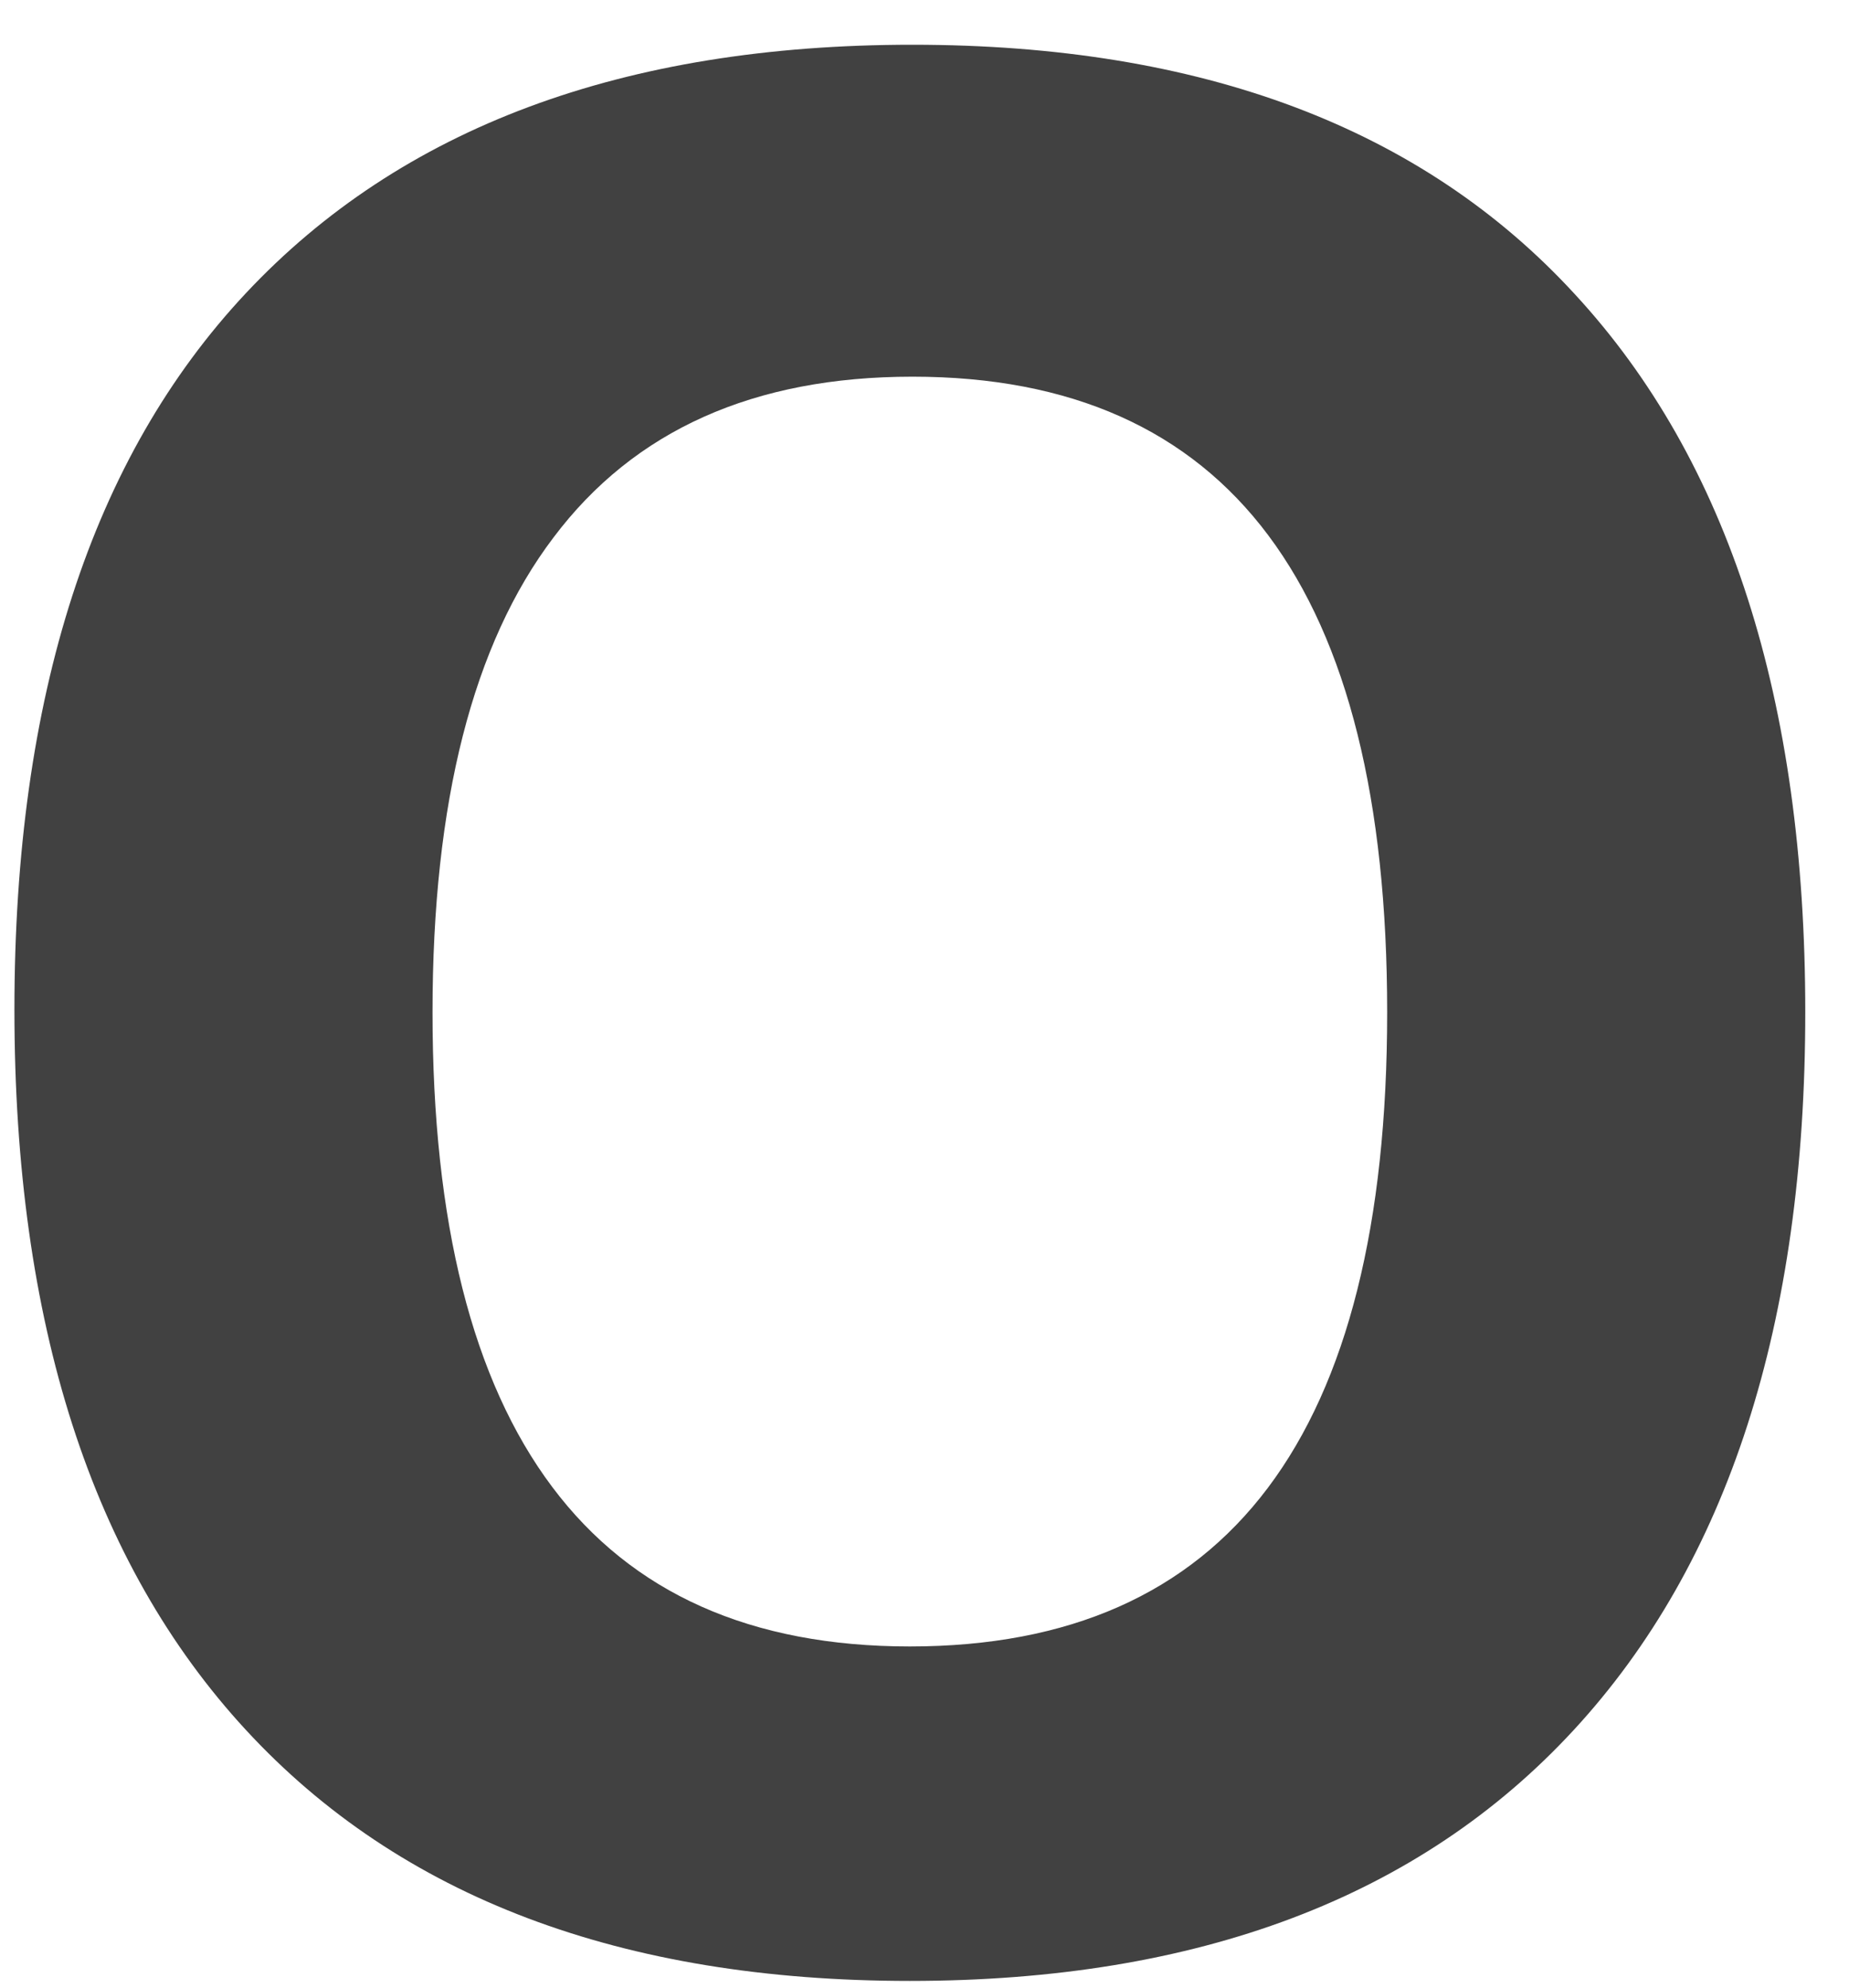 <?xml version="1.0" encoding="UTF-8"?> <svg xmlns="http://www.w3.org/2000/svg" width="40" height="43" viewBox="0 0 40 43" fill="none"> <path opacity="0.8" d="M39.054 21.898C39.054 28.633 37.384 33.81 34.044 37.428C30.705 41.046 25.918 42.855 19.683 42.855C13.449 42.855 8.662 41.046 5.322 37.428C1.982 33.81 0.312 28.615 0.312 21.842C0.312 15.07 1.982 9.902 5.322 6.34C8.68 2.759 13.486 0.968 19.739 0.968C25.992 0.968 30.77 2.768 34.072 6.368C37.394 9.967 39.054 15.144 39.054 21.898ZM9.357 21.898C9.357 26.444 10.22 29.867 11.946 32.168C13.671 34.469 16.25 35.619 19.683 35.619C26.567 35.619 30.009 31.045 30.009 21.898C30.009 12.732 26.585 8.149 19.739 8.149C16.306 8.149 13.718 9.309 11.974 11.628C10.229 13.929 9.357 17.352 9.357 21.898Z" fill="#121212"></path> </svg> 